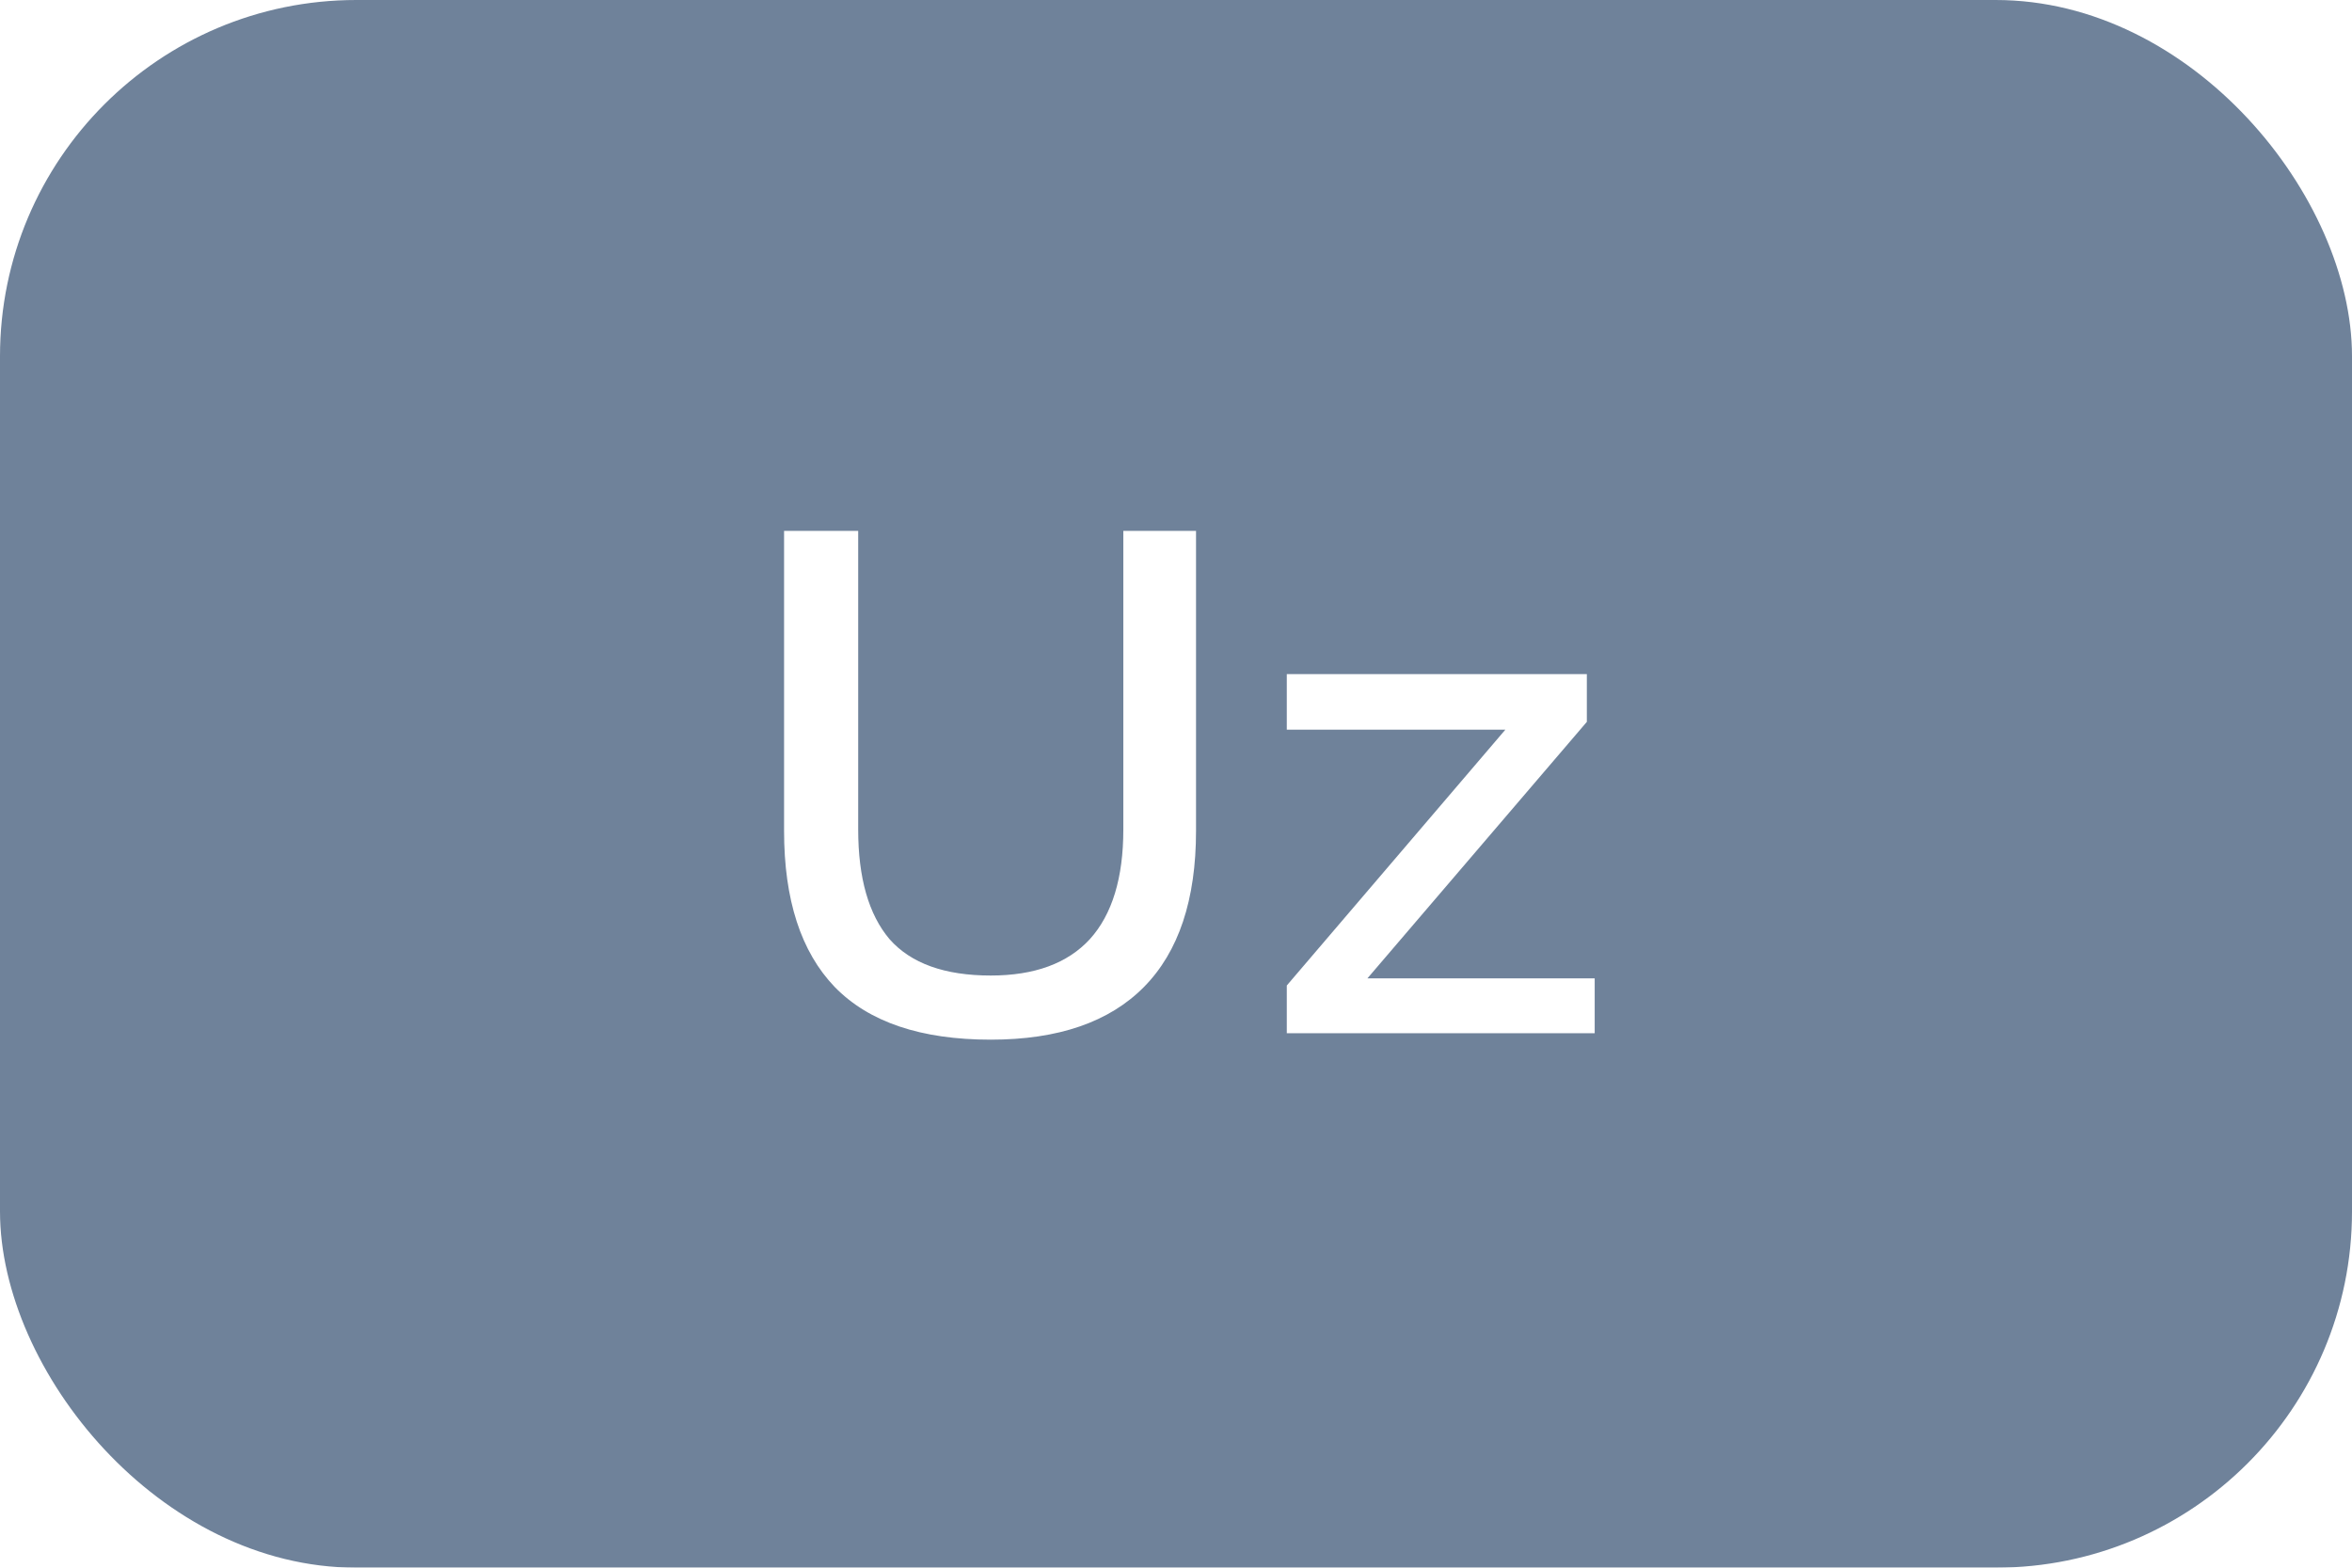 <?xml version="1.0" encoding="UTF-8"?> <svg xmlns="http://www.w3.org/2000/svg" width="66" height="44" viewBox="0 0 66 44" fill="none"><g filter="url(#filter0_i_176_17)"><rect width="66" height="44" rx="10" fill="#6F829A"></rect></g><path d="M27.802 29.18C25.842 29.18 24.382 28.687 23.422 27.7C22.475 26.713 22.002 25.253 22.002 23.32V14.9H24.082V23.28C24.082 24.64 24.375 25.667 24.962 26.36C25.562 27.04 26.509 27.38 27.802 27.38C29.029 27.38 29.955 27.04 30.582 26.36C31.209 25.667 31.522 24.64 31.522 23.28V14.9H33.562V23.32C33.562 25.253 33.075 26.713 32.102 27.7C31.128 28.687 29.695 29.18 27.802 29.18ZM36.109 29V27.66L42.669 19.98L42.689 20.48H36.109V18.92H44.529V20.26L37.909 28L37.889 27.46H44.749V29H36.109Z" fill="white"></path><defs><filter id="filter0_i_176_17" x="0" y="0" width="66" height="44" filterUnits="userSpaceOnUse" color-interpolation-filters="sRGB"><feFlood flood-opacity="0" result="BackgroundImageFix"></feFlood><feBlend mode="normal" in="SourceGraphic" in2="BackgroundImageFix" result="shape"></feBlend><feColorMatrix in="SourceAlpha" type="matrix" values="0 0 0 0 0 0 0 0 0 0 0 0 0 0 0 0 0 0 127 0" result="hardAlpha"></feColorMatrix><feOffset></feOffset><feGaussianBlur stdDeviation="5"></feGaussianBlur><feComposite in2="hardAlpha" operator="arithmetic" k2="-1" k3="1"></feComposite><feColorMatrix type="matrix" values="0 0 0 0 1 0 0 0 0 1 0 0 0 0 1 0 0 0 0.25 0"></feColorMatrix><feBlend mode="normal" in2="shape" result="effect1_innerShadow_176_17"></feBlend></filter></defs></svg> 